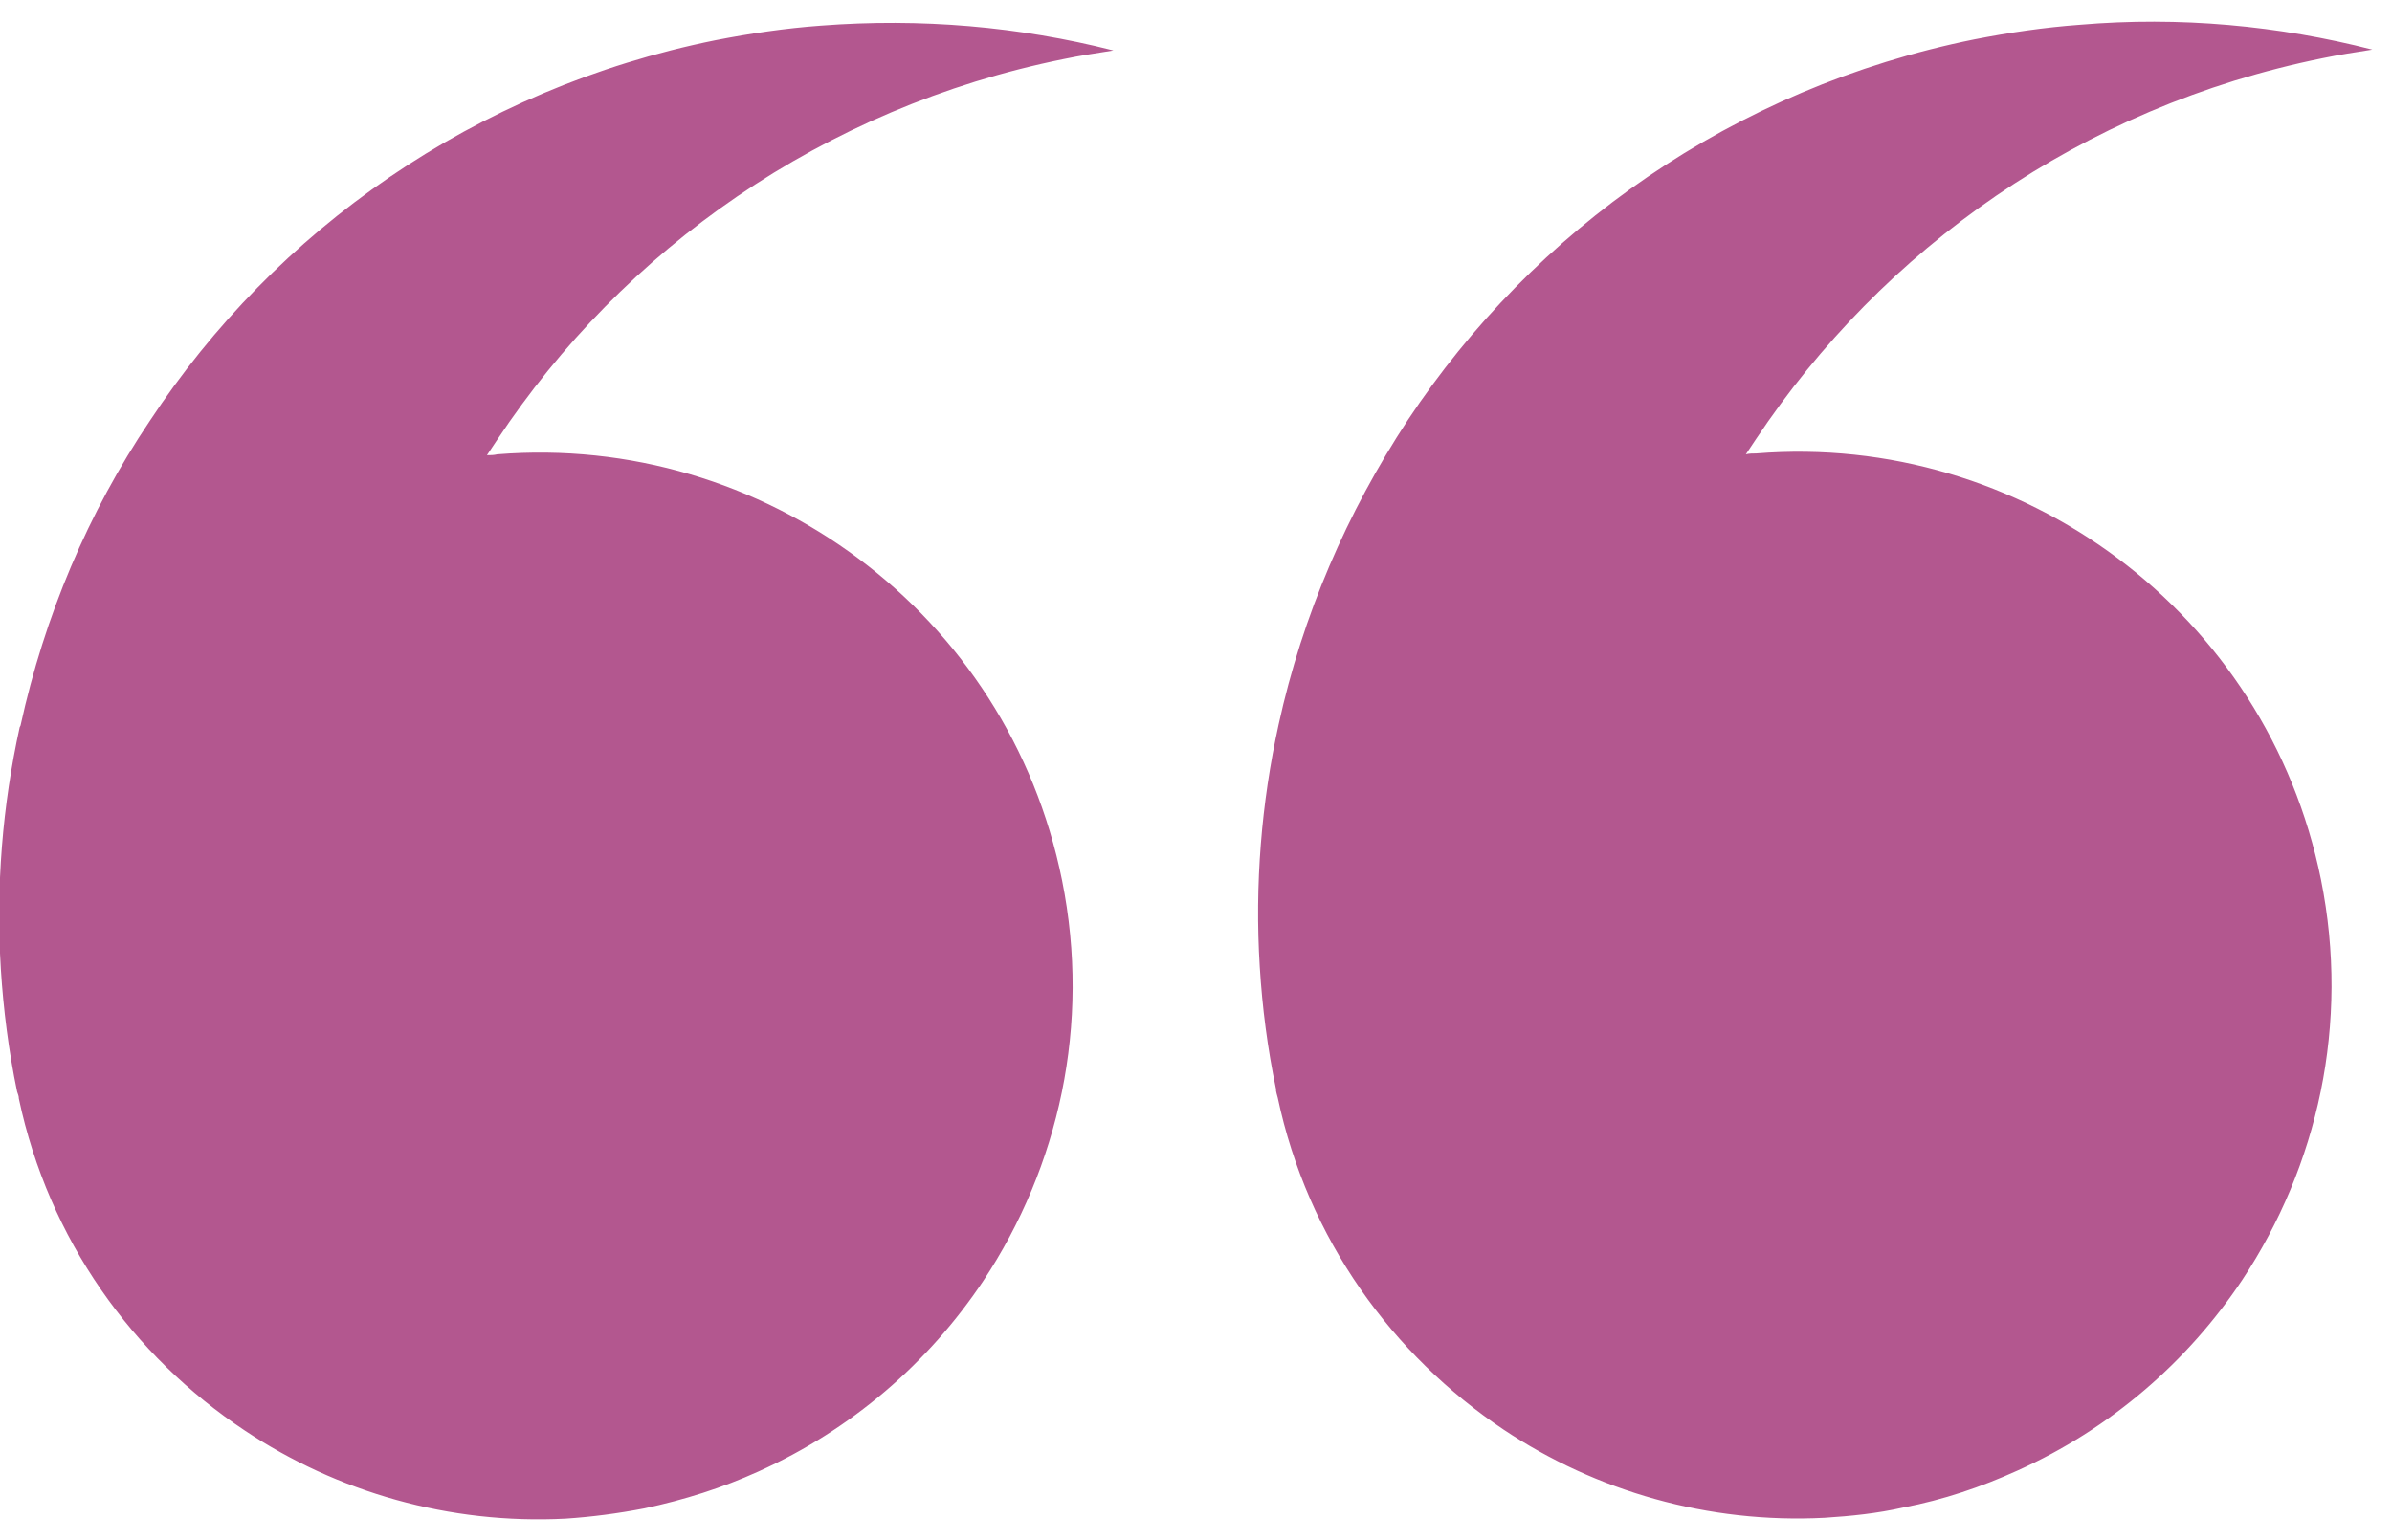 <?xml version="1.0" encoding="UTF-8"?>
<svg id="Layer_1" data-name="Layer 1" xmlns="http://www.w3.org/2000/svg" viewBox="0 0 27.95 18">
  <defs>
    <style>
      .cls-1 {
        fill: #b3578f;
      }
    </style>
  </defs>
  <path class="cls-1" d="M.24,8.48c.28-1.28.79-2.49,1.51-3.56C3.22,2.69,5.54,1.04,8.36.47c.41-.08.82-.14,1.23-.17,1.17-.09,2.32.01,3.42.29-.19.03-.39.06-.58.1-2.82.57-5.15,2.23-6.62,4.45-.04.06-.08.12-.12.18.04,0,.08,0,.12-.01,3.1-.25,5.97,1.85,6.6,4.98.34,1.69-.04,3.35-.92,4.68-.64.96-1.54,1.74-2.63,2.23-.42.19-.86.33-1.33.43-.31.06-.62.1-.92.12-1.36.07-2.67-.31-3.75-1.03-1.31-.87-2.29-2.23-2.64-3.88,0-.03-.01-.05-.02-.08-.1-.48-.16-.96-.19-1.43-.06-.97.02-1.92.22-2.83M14.91,12.75s.01.05.02.08c.35,1.65,1.34,3.01,2.64,3.88,1.08.72,2.39,1.1,3.75,1.03.31-.02.61-.05.92-.12.47-.09.91-.24,1.33-.43,1.09-.49,1.99-1.27,2.63-2.23.88-1.33,1.26-2.99.92-4.68-.63-3.12-3.5-5.23-6.6-4.98-.04,0-.08,0-.12.01.04-.06.08-.12.12-.18,1.48-2.22,3.8-3.88,6.62-4.45.19-.04.39-.07.58-.1-1.09-.28-2.25-.39-3.42-.29-.41.03-.82.09-1.23.17-2.82.57-5.15,2.23-6.62,4.45-.71,1.08-1.23,2.28-1.51,3.56-.2.91-.28,1.87-.22,2.83.03.48.09.95.19,1.43Z"/>
</svg>
